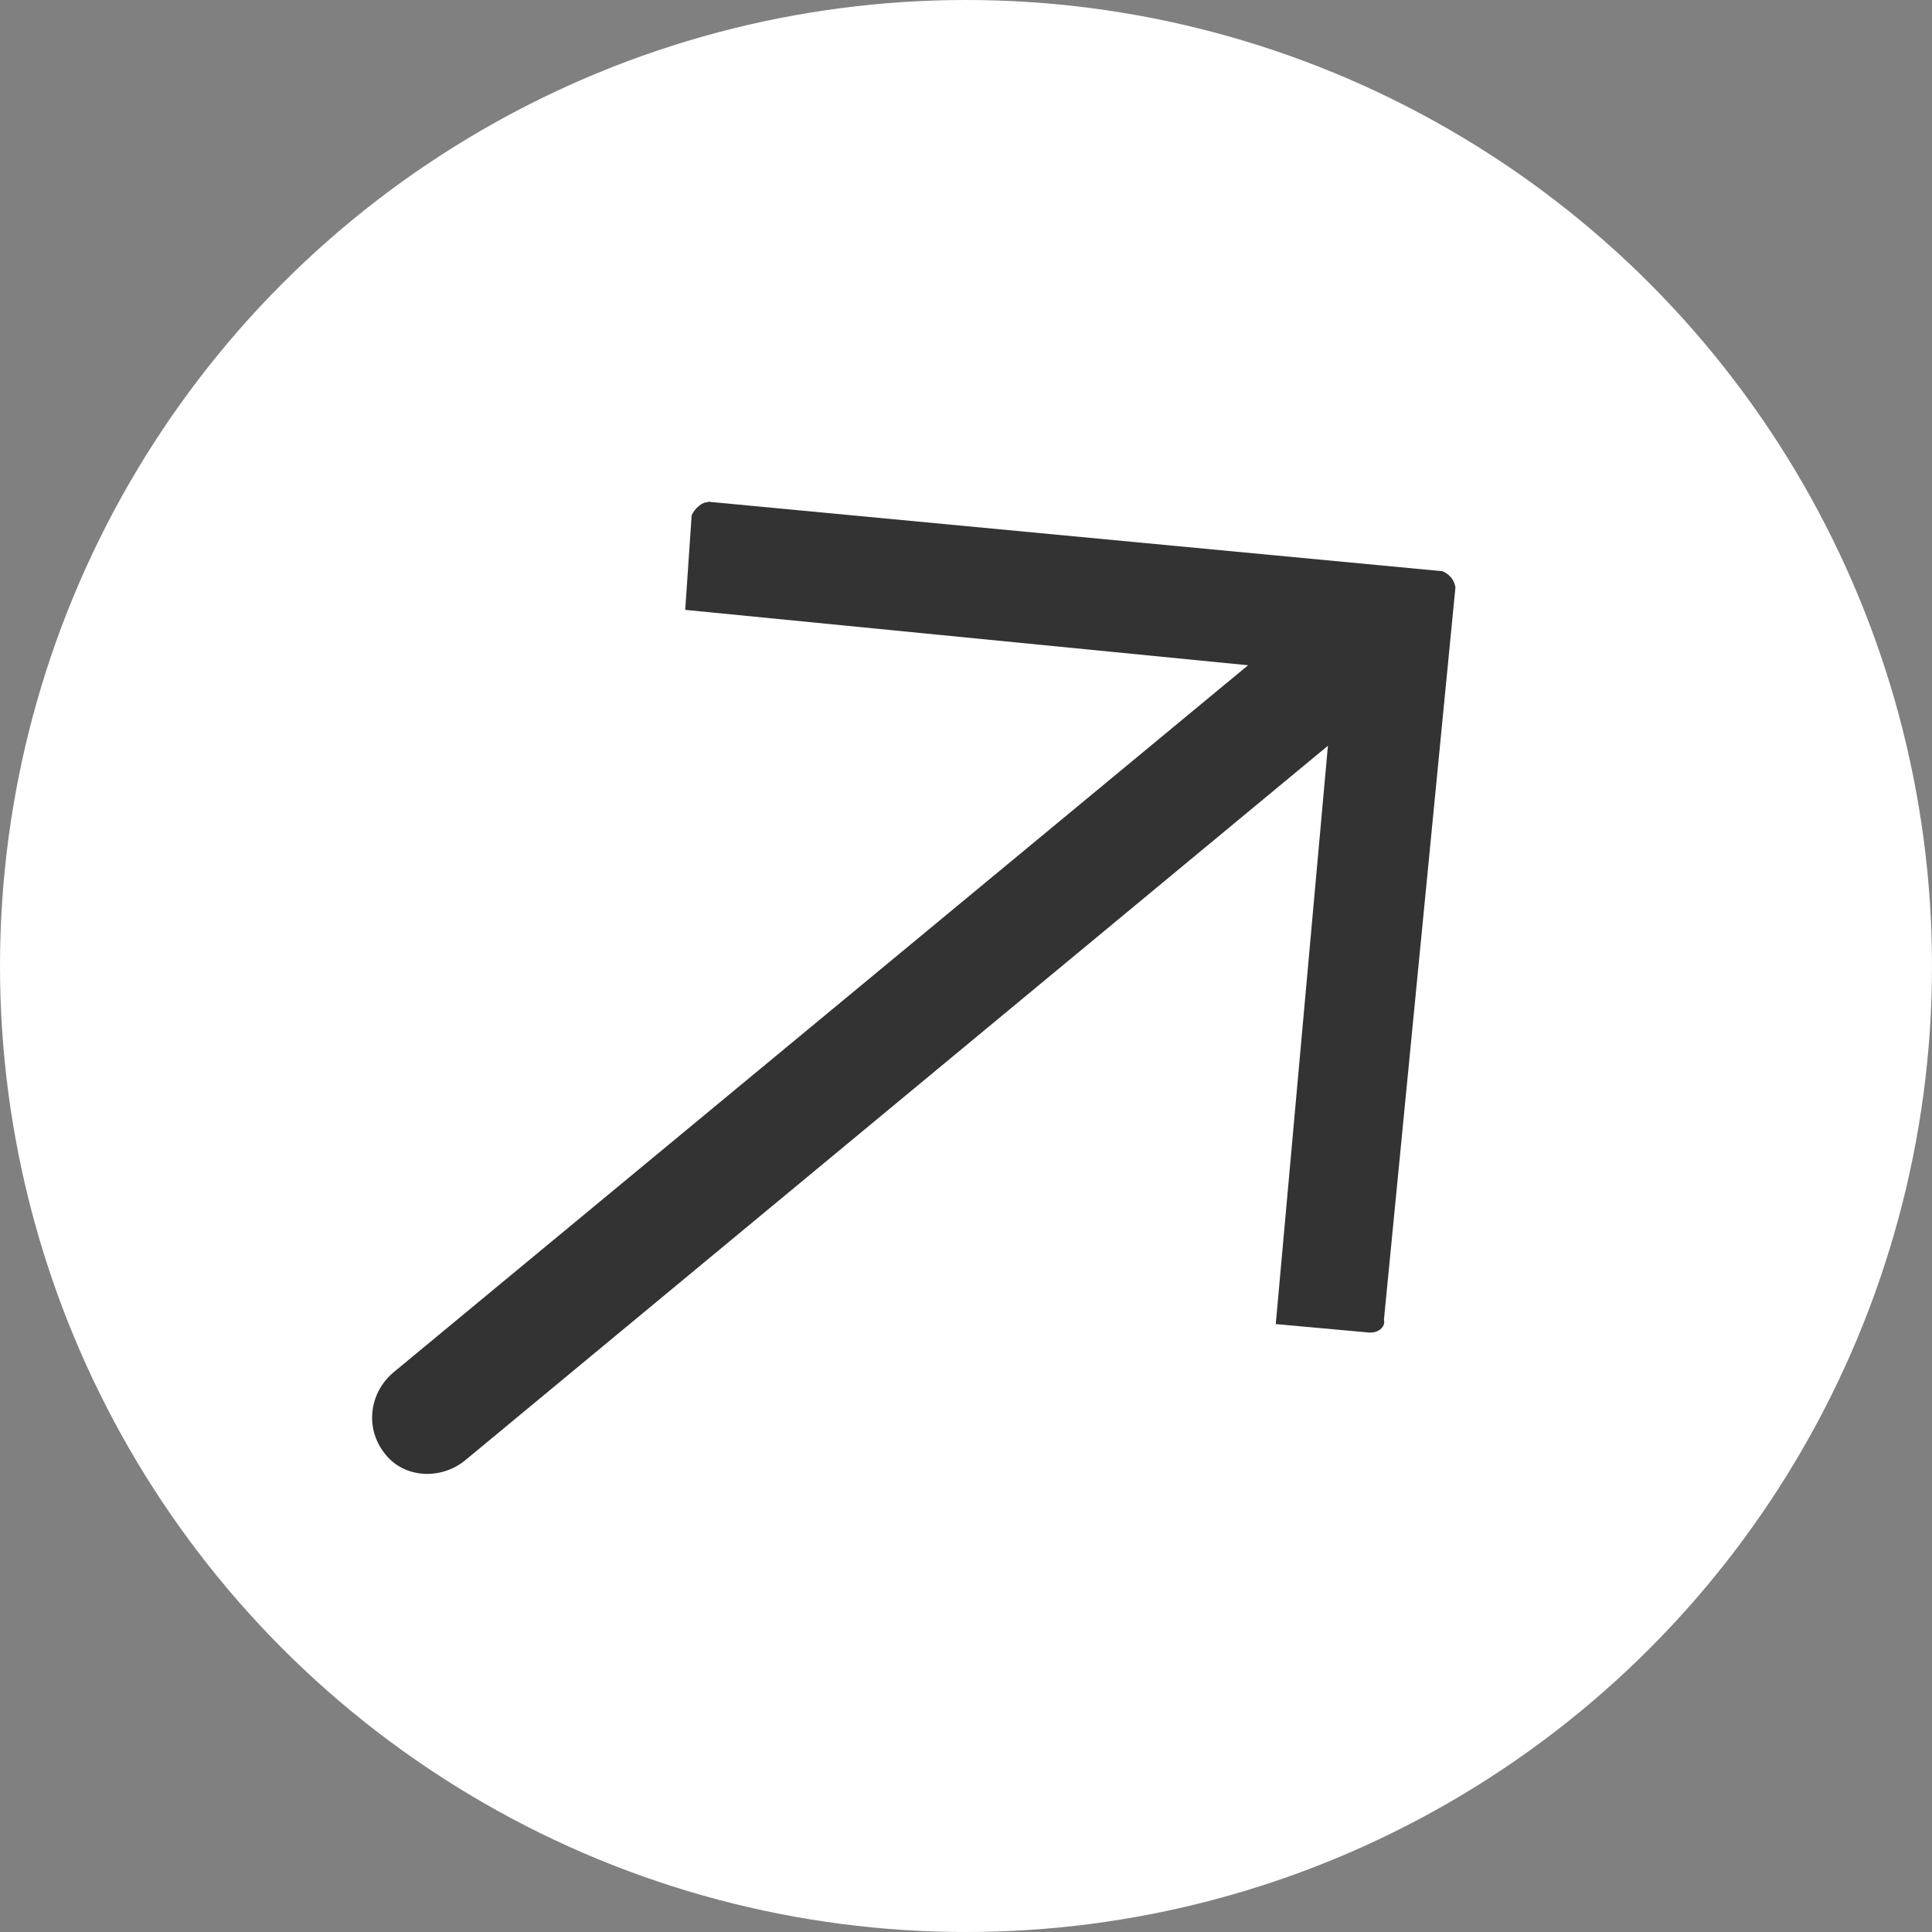 <?xml version="1.0" encoding="UTF-8"?> <svg xmlns="http://www.w3.org/2000/svg" id="Layer_1" data-name="Layer 1" viewBox="0 0 30 30"><rect x="0" y="0" width="30" height="30" fill="#808080" stroke="none"/><defs><style> .cls-1 { fill: #333; fill-rule: evenodd; } .cls-1, .cls-2 { stroke-width: 0px; } .cls-2 { fill: #fff; } </style></defs><circle class="cls-2" cx="15" cy="15" r="15"></circle><path class="cls-1" d="m10.99,7.79l11.41,1.08c.11.05.18.13.2.25l-1.11,11.37c.03.12-.1.22-.25.2l-1.43-.13.81-8.98-13.39,11.09c-.37.31-.94.29-1.24-.08h0c-.34-.41-.25-.97.12-1.28l13.27-10.98-8.74-.86.1-1.47c.05-.11.17-.21.25-.2h0Z"></path></svg> 
